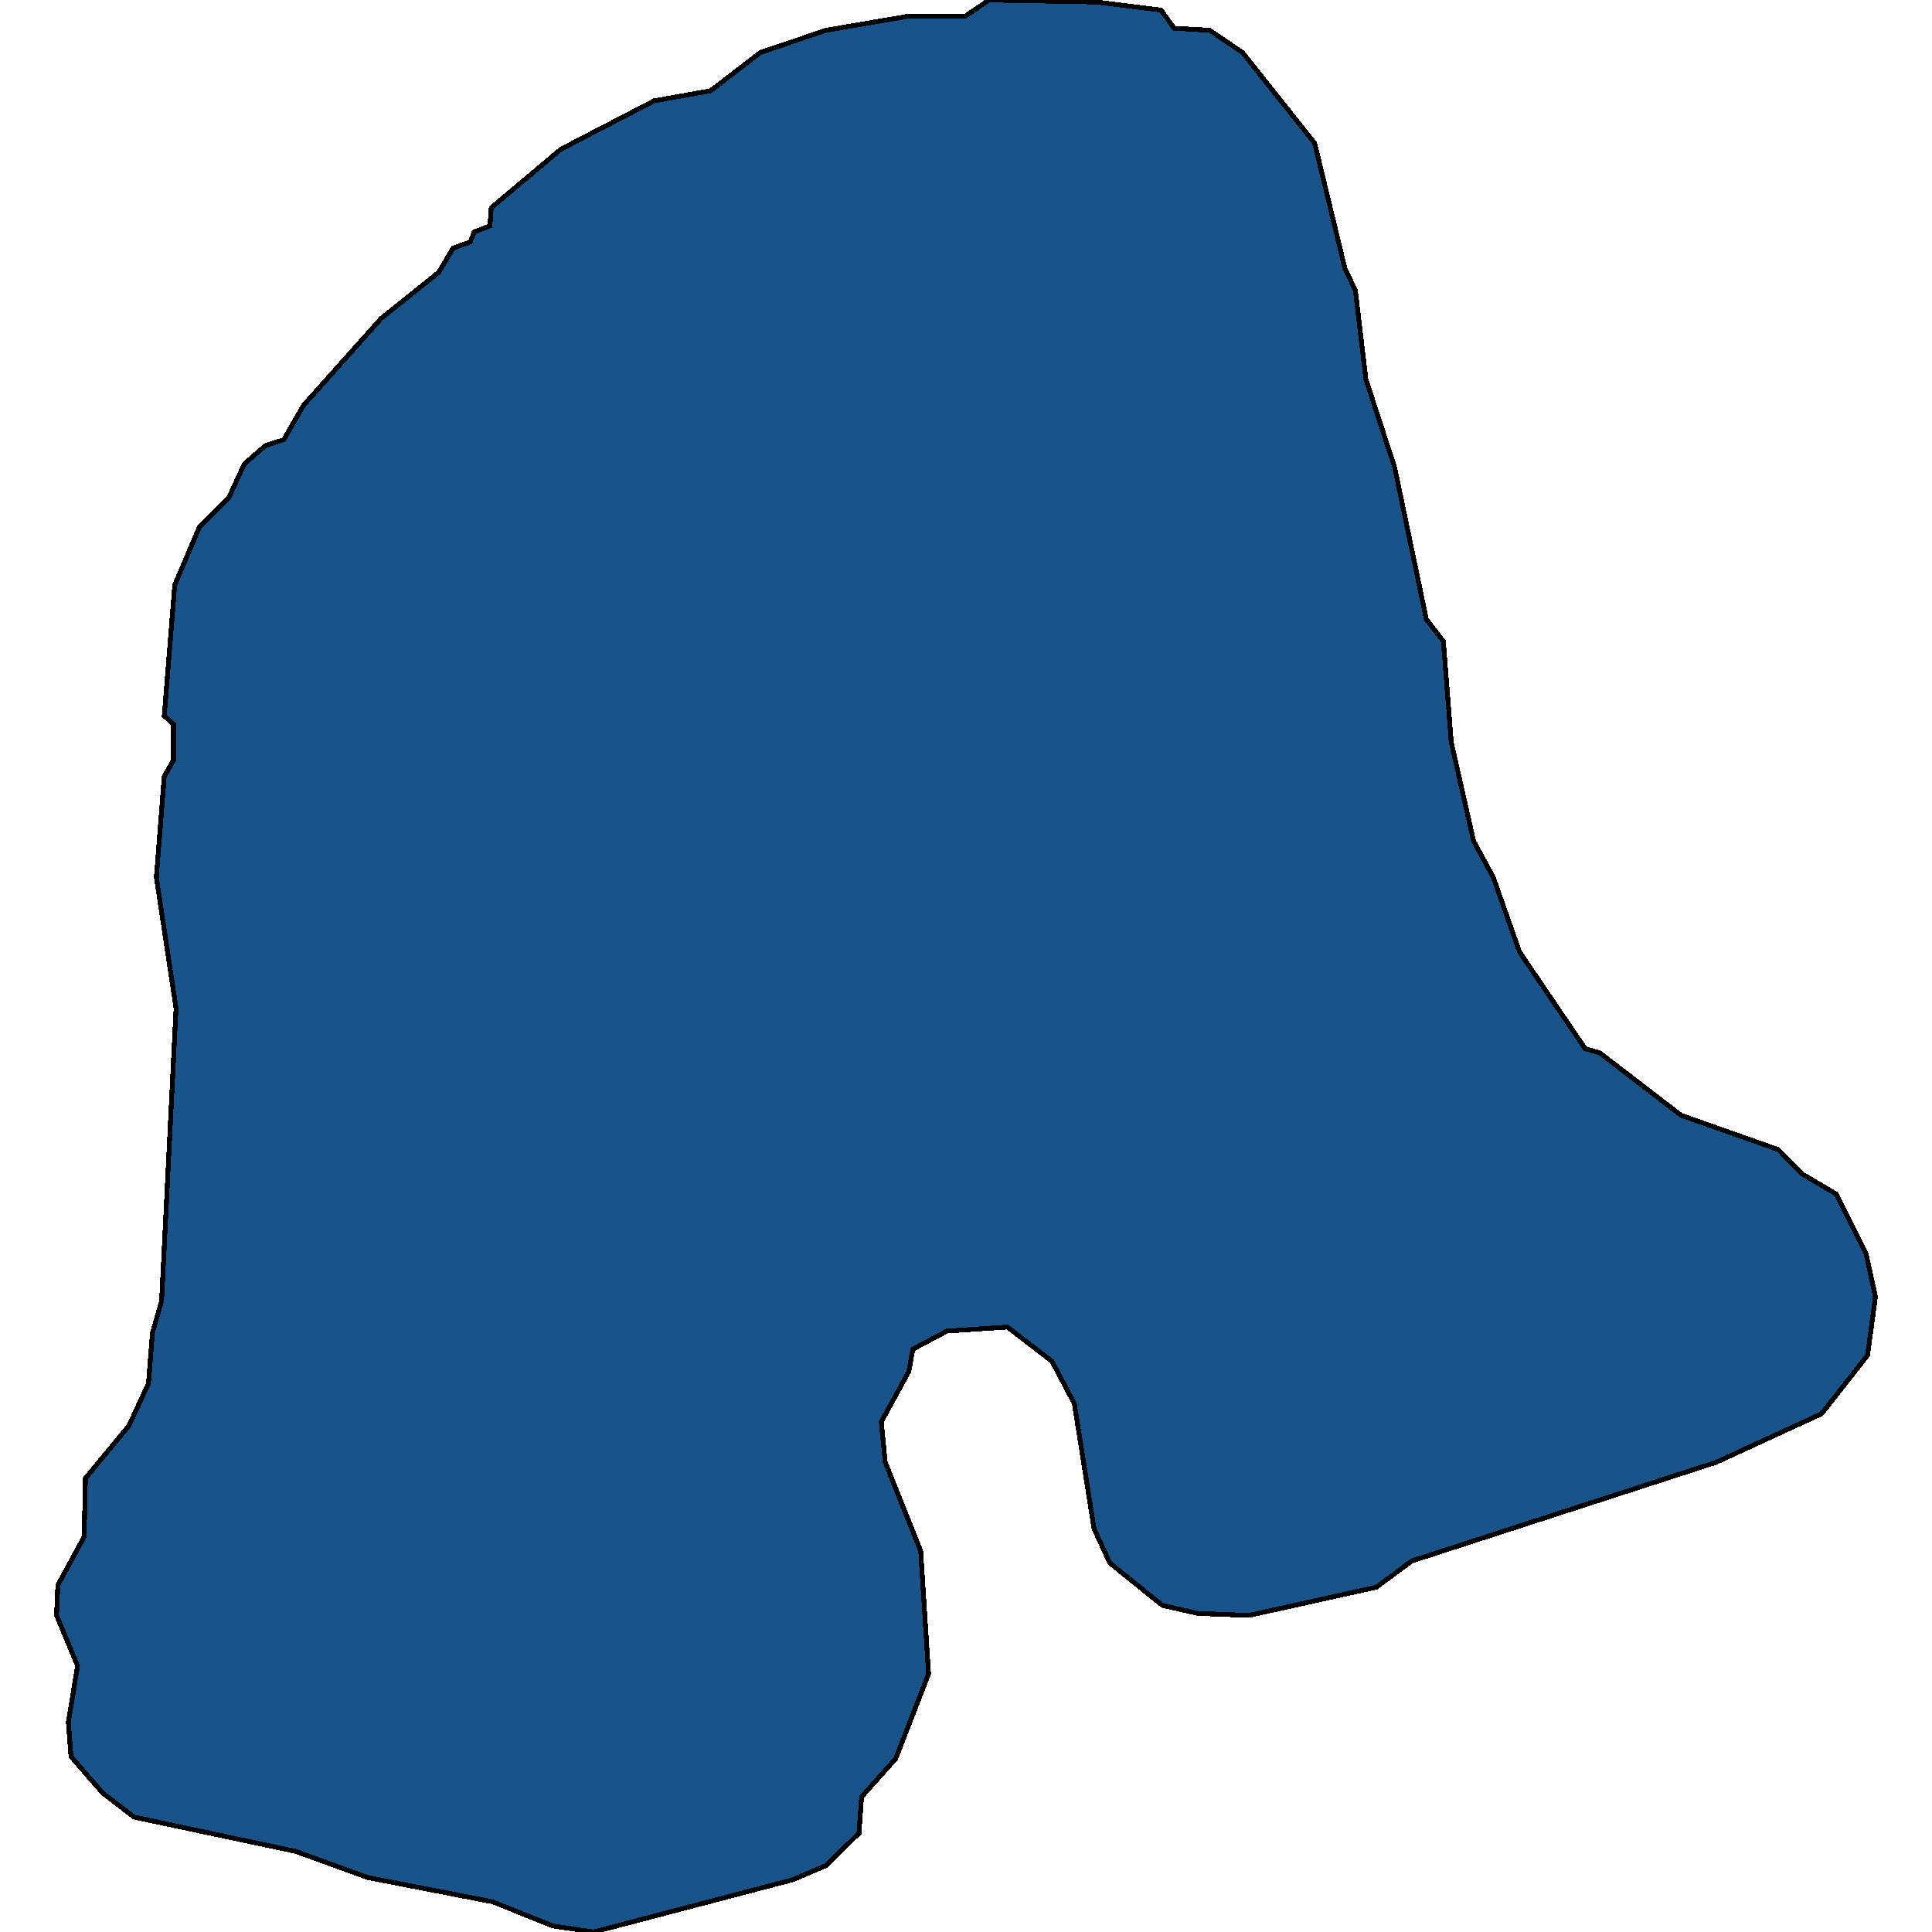<svg xmlns="http://www.w3.org/2000/svg" width="400" height="400"><path d="m14.7 363.678-.543-7.098 1.903-11.69-4.35-10.438.272-6.263 5.438-10.02.271-12.108 8.973-10.855 4.079-8.768.815-10.438 1.904-6.68 2.99-60.542-4.078-27.14 1.631-20.877 1.904-3.34v-7.516l-1.904-1.67 2.176-27.141 5.166-12.11 5.982-5.845 3.262-7.098 4.35-3.759 3.807-1.252 4.079-7.099 16.042-17.955 11.963-9.604 2.991-5.01 3.535-1.253.816-2.088 3.262-1.253.272-3.758L116.12 30.9l19.305-10.021 11.692-2.088 10.332-7.934 13.595-4.593 17.13-2.923h11.691L204.758 0l22.296.418 13.323 1.67 2.719 3.758 7.341.418 6.798 4.593 14.954 18.79 6.254 25.89 2.175 4.593 2.175 18.373 5.982 18.373 6.526 31.316 3.534 4.593 1.632 20.878 4.622 20.46 4.079 7.515 5.438 15.449 13.595 20.042 2.99.835 16.858 12.943 20.12 7.098 4.895 5.01 7.07 4.176 6.253 12.526 1.903 8.768-1.631 12.108-9.517 12.108-21.752 10.02-63.08 20.458-7.341 5.428-26.375 5.845-10.604-.417-7.341-1.67-10.876-8.768-3.263-7.098-4.078-25.886-4.623-8.768-9.244-7.098-12.508.835-7.069 3.758-.816 4.593-5.71 10.438.816 8.35 7.341 18.37 1.632 25.469-6.798 17.535-7.069 7.933-.544 7.515-6.797 6.68-6.798 2.922L122.917 400l-8.43-1.252-12.507-5.01-25.83-5.01-14.955-5.428-33.443-7.097-6.526-5.01Z" style="stroke:#000;fill:#18548a;shape-rendering:crispEdges;stroke-width:1px"/></svg>
